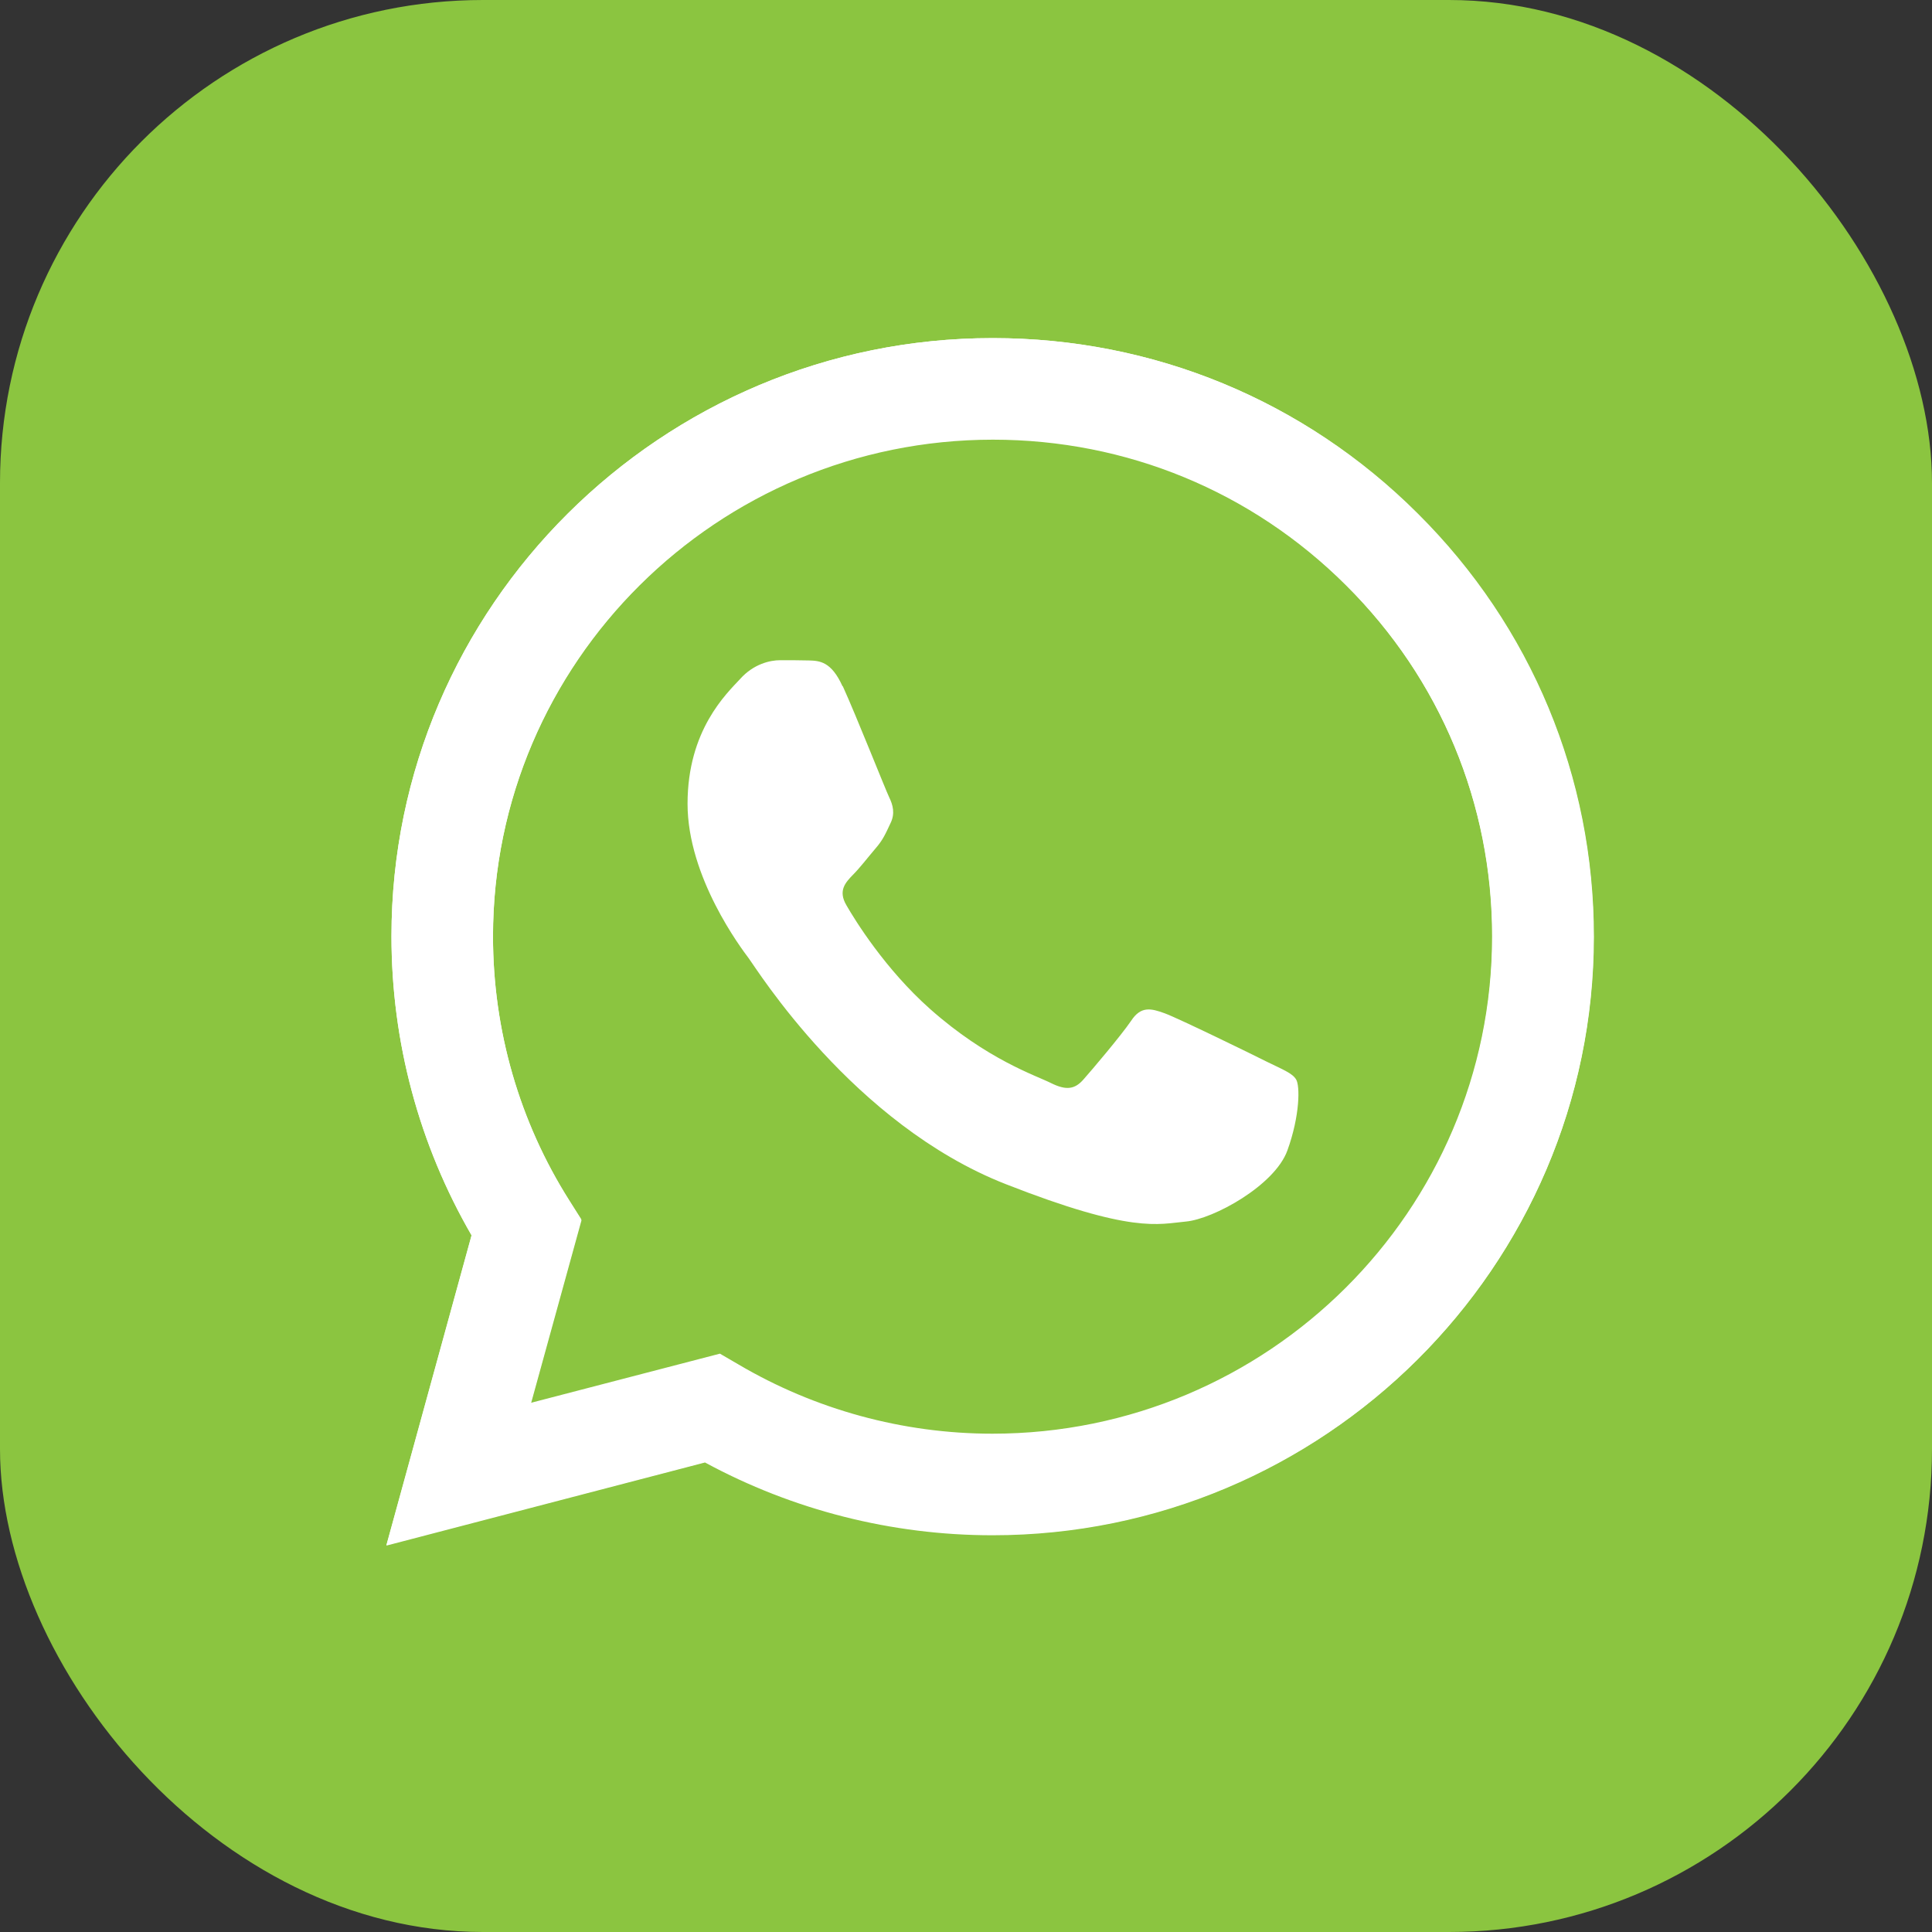 <?xml version="1.0" encoding="UTF-8"?> <svg xmlns="http://www.w3.org/2000/svg" width="40" height="40" viewBox="0 0 40 40" fill="none"><rect x="0" y="0" width="40" height="40" fill="#333333" stroke="none"/><rect width="40" height="40" rx="10" fill="#8BC540"></rect><path d="M14.905 28.026L15.283 28.246C16.873 29.184 18.695 29.683 20.547 29.683C26.252 29.683 30.892 25.065 30.892 19.387C30.892 16.635 29.815 14.051 27.865 12.104C25.909 10.158 23.312 9.086 20.552 9.086C14.853 9.092 10.207 13.709 10.207 19.381C10.207 21.328 10.754 23.223 11.79 24.856L12.035 25.244L10.987 29.045L14.905 28.026ZM8 31.988L9.764 25.569C8.675 23.698 8.105 21.566 8.105 19.381C8.105 12.556 13.694 7 20.552 7C23.883 7 27.009 8.292 29.355 10.633C31.707 12.973 33 16.085 33 19.393C33 26.218 27.411 31.774 20.552 31.774C18.468 31.774 16.424 31.253 14.602 30.268L8 31.988Z" fill="white"></path><path d="M8.105 19.387C8.105 21.571 8.675 23.698 9.764 25.581L8 32L14.596 30.279C16.413 31.264 18.462 31.786 20.547 31.786C27.405 31.786 32.994 26.229 32.994 19.404C32.994 16.096 31.702 12.985 29.35 10.644C27.009 8.292 23.883 7 20.552 7C13.694 7 8.105 12.556 8.105 19.387ZM12.035 25.256L11.79 24.868C10.754 23.228 10.207 21.334 10.207 19.393C10.207 13.715 14.853 9.103 20.558 9.103C23.324 9.103 25.92 10.175 27.871 12.122C29.827 14.068 30.898 16.652 30.898 19.404C30.898 25.082 26.252 29.7 20.552 29.7C18.695 29.7 16.873 29.202 15.289 28.263L14.911 28.043L10.992 29.063L12.04 25.262L12.035 25.256Z" fill="white"></path><path fill-rule="evenodd" clip-rule="evenodd" d="M17.443 14.207C17.21 13.692 16.966 13.68 16.745 13.674C16.564 13.669 16.355 13.669 16.151 13.669C15.947 13.669 15.604 13.744 15.324 14.057C15.039 14.364 14.235 15.117 14.235 16.641C14.235 18.165 15.348 19.636 15.505 19.845C15.662 20.053 17.659 23.275 20.82 24.515C23.446 25.546 23.982 25.343 24.552 25.291C25.123 25.239 26.392 24.544 26.654 23.819C26.916 23.095 26.916 22.475 26.834 22.348C26.759 22.22 26.549 22.139 26.241 21.988C25.932 21.832 24.401 21.085 24.116 20.98C23.83 20.876 23.621 20.824 23.417 21.137C23.207 21.444 22.613 22.145 22.433 22.348C22.252 22.556 22.072 22.579 21.758 22.423C21.449 22.267 20.442 21.942 19.254 20.888C18.328 20.065 17.705 19.057 17.525 18.744C17.344 18.437 17.508 18.269 17.659 18.112C17.799 17.973 17.967 17.753 18.125 17.568C18.282 17.388 18.334 17.261 18.433 17.052C18.538 16.844 18.486 16.664 18.41 16.508C18.334 16.351 17.729 14.822 17.449 14.207" fill="white"></path></svg> 